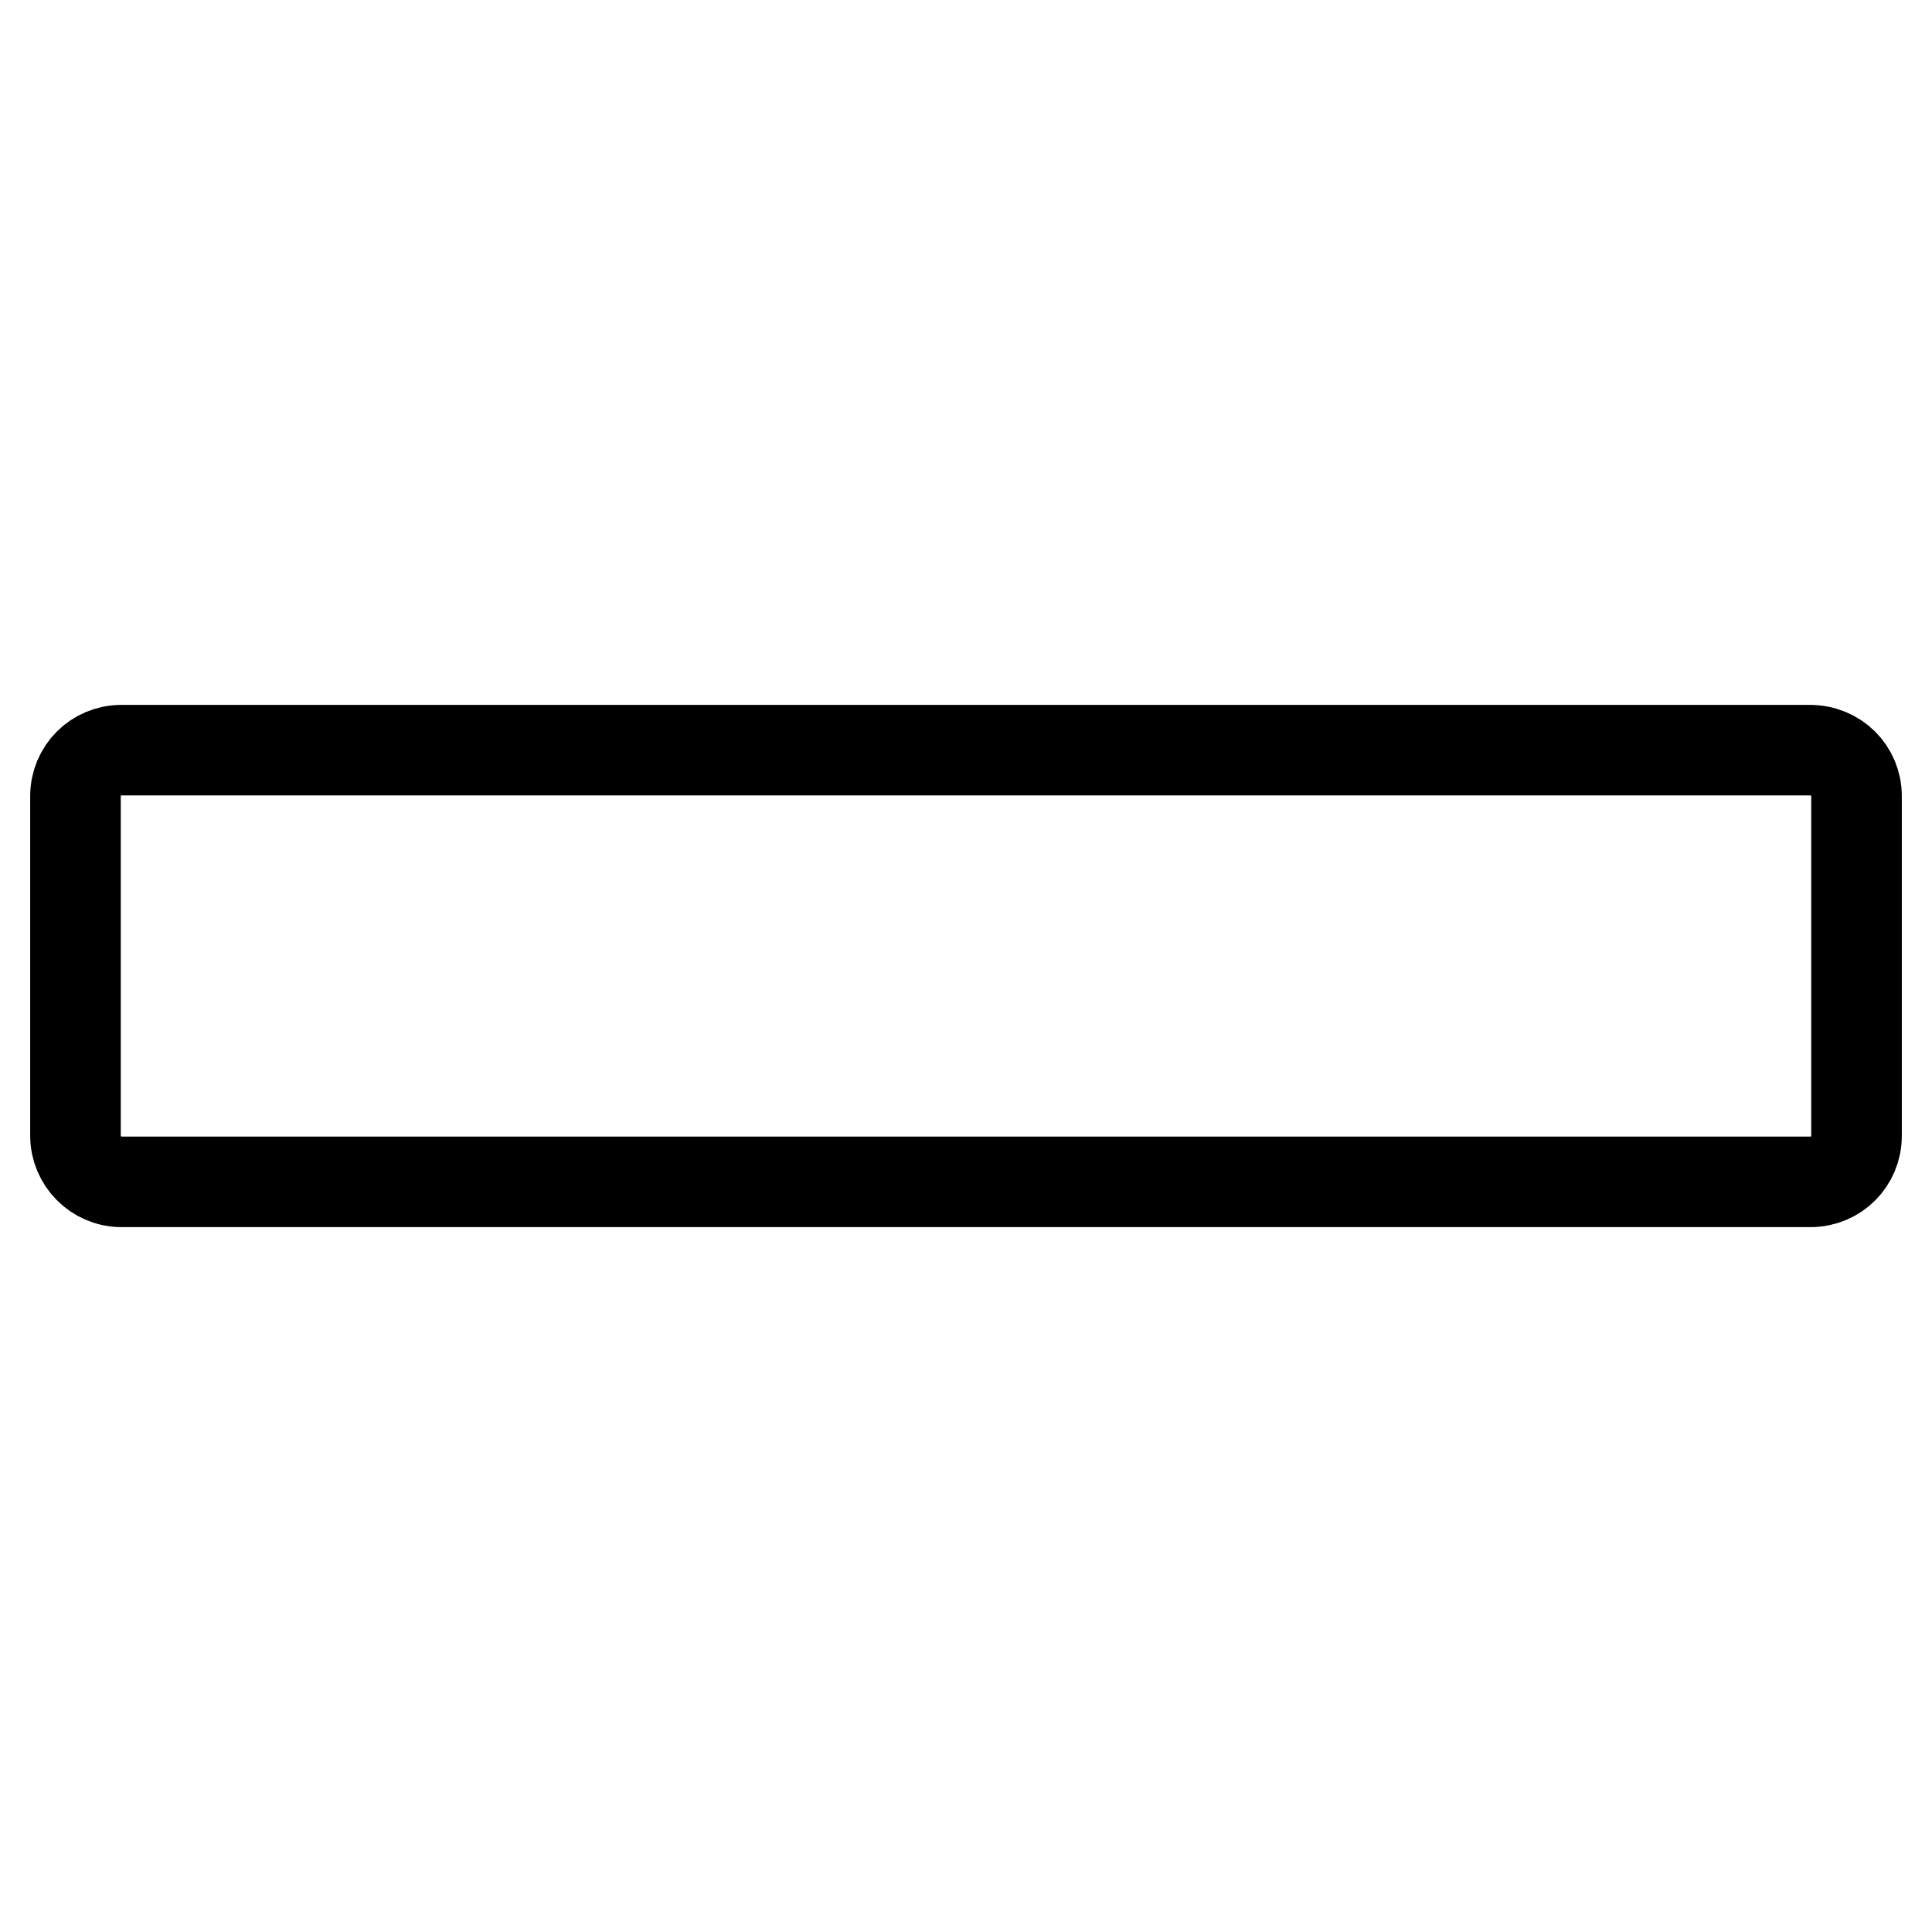 <?xml version="1.0" encoding="utf-8"?>
<!-- Svg Vector Icons : http://www.onlinewebfonts.com/icon -->
<!DOCTYPE svg PUBLIC "-//W3C//DTD SVG 1.1//EN" "http://www.w3.org/Graphics/SVG/1.1/DTD/svg11.dtd">
<svg version="1.1" xmlns="http://www.w3.org/2000/svg" xmlns:xlink="http://www.w3.org/1999/xlink" x="0px" y="0px" viewBox="0 0 256 256" enable-background="new 0 0 256 256" xml:space="preserve">
<g> <path stroke-width="12" fill-opacity="0" stroke="#000000"  d="M246,105.5v45c0,3.4-2.7,6.1-6.1,6.1H16.1c-3.4,0-6.1-2.8-6.1-6.1v-45c0-3.4,2.7-6.1,6.1-6.1h223.7 C243.3,99.4,246,102.1,246,105.5z"/></g>
</svg>